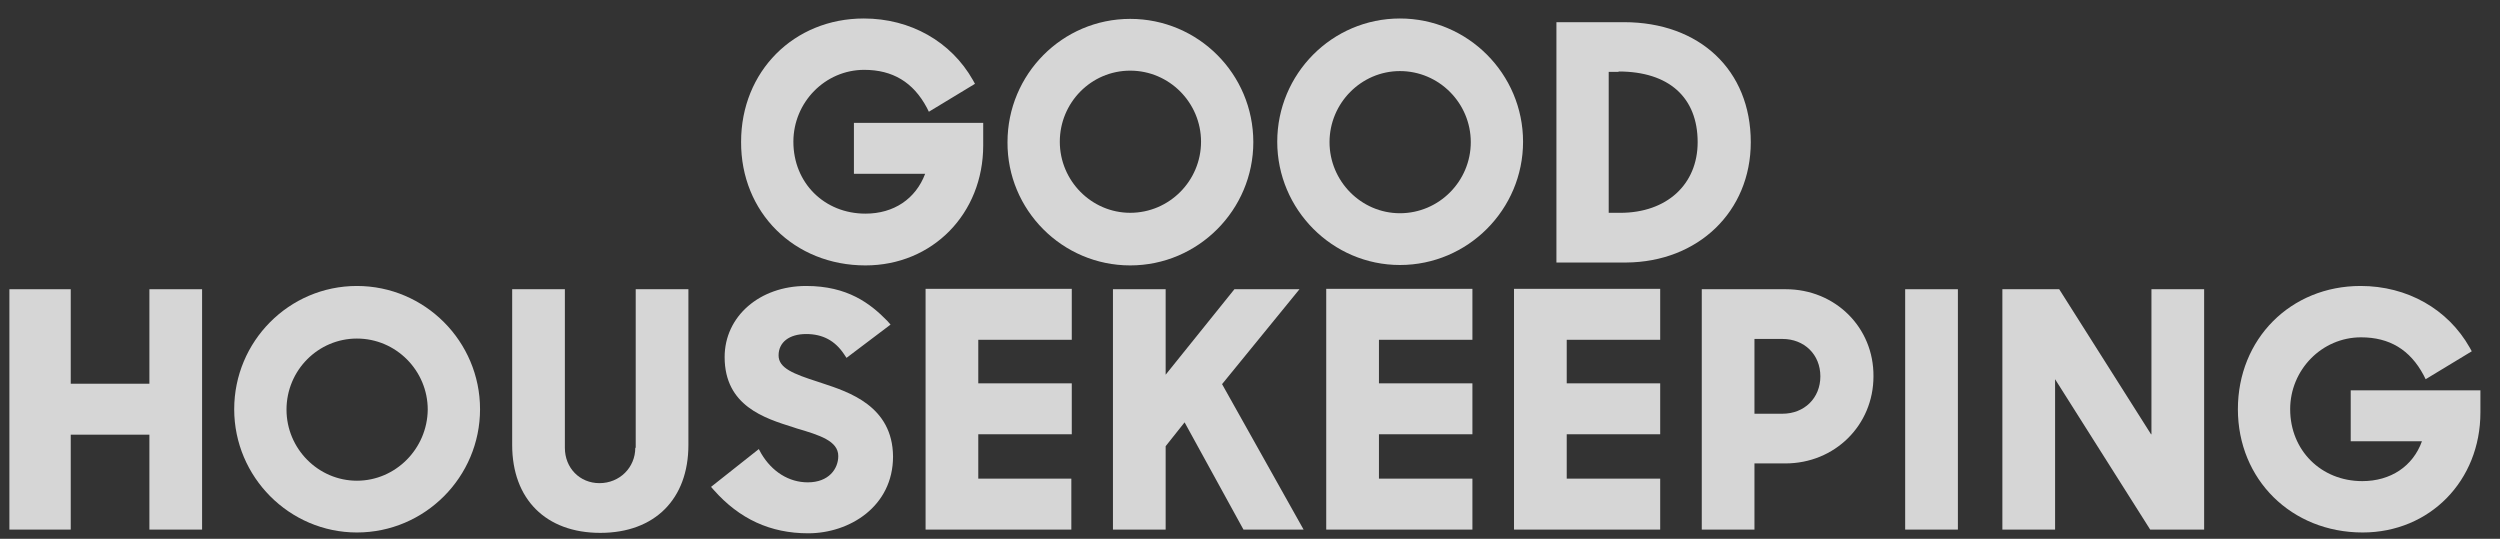 <svg xmlns="http://www.w3.org/2000/svg" width="116" height="25" viewBox="0 0 116 25" fill="none"><rect x="0" y="0" width="116" height="25" fill="#333333" stroke="none"/><path d="M6.932 17.805H3.282V13.42H0.436V24.573H3.282V20.169H6.932V24.573H9.377V13.42H6.932V17.805Z" fill="white" fill-opacity="0.8"></path><path d="M70.25 24.573H77.033V22.209H72.696V20.15H77.033V17.787H72.696V15.766H77.033V13.402H70.25V24.573Z" fill="white" fill-opacity="0.8"></path><path d="M29.477 20.779C29.477 21.694 28.751 22.418 27.815 22.418C26.898 22.418 26.21 21.713 26.21 20.779V13.42H23.765V20.645C23.765 23.162 25.331 24.725 27.853 24.725C30.375 24.725 31.942 23.162 31.942 20.645V13.42H29.497V20.779" fill="white" fill-opacity="0.8"></path><path d="M16.561 13.269C13.408 13.269 10.867 15.842 10.867 18.988C10.867 22.133 13.427 24.707 16.561 24.707C19.713 24.707 22.274 22.133 22.274 18.988C22.274 15.842 19.713 13.269 16.561 13.269ZM16.561 22.305C14.765 22.305 13.294 20.818 13.294 19.007C13.294 17.177 14.765 15.709 16.561 15.709C18.376 15.709 19.847 17.196 19.847 19.007C19.828 20.818 18.357 22.305 16.561 22.305Z" fill="white" fill-opacity="0.8"></path><path d="M109.073 18.111V20.475H112.378C111.958 21.638 110.926 22.324 109.608 22.324C107.697 22.324 106.264 20.894 106.264 18.988C106.264 17.158 107.736 15.652 109.551 15.652C110.869 15.652 111.824 16.224 112.455 17.406L112.55 17.596L114.69 16.3L114.595 16.128C113.582 14.336 111.691 13.269 109.532 13.269C106.283 13.269 103.838 15.728 103.838 18.988C103.838 22.248 106.322 24.707 109.627 24.707C112.741 24.707 115.091 22.305 115.091 19.14V18.111H109.073Z" fill="white" fill-opacity="0.8"></path><path d="M99.808 20.15L95.547 13.42H92.91V24.573H95.356V17.595L99.769 24.573H102.272V13.42H99.827V20.15" fill="white" fill-opacity="0.8"></path><path d="M88.4 13.42H90.846V24.573H88.4V13.42Z" fill="white" fill-opacity="0.8"></path><path d="M61.537 24.573H68.32V22.209H63.983V20.15H68.32V17.787H63.983V15.766H68.32V13.402H61.537V24.573Z" fill="white" fill-opacity="0.8"></path><path d="M38.17 17.787L37.941 17.711C36.813 17.348 36.126 17.081 36.126 16.491C36.126 15.88 36.622 15.499 37.406 15.499C38.17 15.499 38.743 15.804 39.163 16.433L39.278 16.605L41.322 15.061L41.17 14.889C40.386 14.088 39.335 13.269 37.406 13.269C35.247 13.269 33.623 14.68 33.623 16.567C33.623 18.835 35.476 19.407 36.813 19.827L36.985 19.884C38.017 20.189 38.896 20.456 38.896 21.161C38.896 21.752 38.457 22.381 37.482 22.381C36.603 22.381 35.82 21.886 35.323 21.047L35.209 20.837L32.992 22.591L33.126 22.743C34.31 24.078 35.743 24.745 37.501 24.745C39.412 24.745 41.437 23.506 41.437 21.18C41.418 18.835 39.374 18.187 38.17 17.787Z" fill="white" fill-opacity="0.8"></path><path d="M82.86 13.42H78.962V24.573H81.407V21.503H82.841C85.133 21.503 86.929 19.73 86.929 17.462C86.948 15.193 85.152 13.42 82.86 13.42ZM81.407 15.727H82.707C83.719 15.727 84.465 16.451 84.465 17.462C84.465 18.472 83.719 19.197 82.707 19.197H81.407V15.727Z" fill="white" fill-opacity="0.8"></path><path d="M42.928 24.573H49.71V22.209H45.392V20.15H49.73V17.787H45.392V15.766H49.73V13.402H42.947V24.573" fill="white" fill-opacity="0.8"></path><path d="M60.296 13.42H57.277L54.086 17.386V13.42H51.641V24.573H54.086V20.703L54.965 19.597L57.697 24.573H60.487L56.704 17.824L60.296 13.42Z" fill="white" fill-opacity="0.8"></path><path d="M81.236 6.596C81.236 3.26 78.867 1.029 75.351 1.029H72.218V12.181H75.447C78.79 12.162 81.236 9.818 81.236 6.596ZM75.103 3.317C77.434 3.317 78.771 4.518 78.771 6.596C78.771 8.559 77.338 9.875 75.179 9.875H74.644V3.336H75.103V3.317Z" fill="white" fill-opacity="0.8"></path><path d="M52.442 12.315C55.594 12.315 58.154 9.741 58.154 6.596C58.154 3.431 55.594 0.876 52.442 0.876C49.289 0.876 46.748 3.45 46.748 6.596C46.729 9.741 49.289 12.315 52.442 12.315ZM52.442 3.278C54.257 3.278 55.728 4.765 55.728 6.576C55.728 8.388 54.257 9.874 52.442 9.874C50.646 9.874 49.175 8.388 49.175 6.576C49.175 4.765 50.627 3.278 52.442 3.278Z" fill="white" fill-opacity="0.8"></path><path d="M64.957 0.858C61.805 0.858 59.264 3.431 59.264 6.577C59.264 9.722 61.824 12.296 64.957 12.296C68.11 12.296 70.67 9.722 70.67 6.577C70.67 3.431 68.11 0.858 64.957 0.858ZM64.957 9.894C63.161 9.894 61.69 8.407 61.69 6.596C61.69 4.785 63.161 3.298 64.957 3.298C66.772 3.298 68.244 4.785 68.244 6.596C68.244 8.407 66.772 9.894 64.957 9.894Z" fill="white" fill-opacity="0.8"></path><path d="M40.157 12.315C43.271 12.315 45.621 9.913 45.621 6.748V5.7H39.622V8.064H42.927C42.488 9.227 41.475 9.913 40.157 9.913C38.246 9.913 36.813 8.483 36.813 6.577C36.813 4.747 38.285 3.241 40.1 3.241C41.418 3.241 42.373 3.813 43.004 4.994L43.099 5.185L45.239 3.889L45.144 3.717C44.131 1.925 42.239 0.858 40.081 0.858C36.832 0.858 34.387 3.317 34.387 6.577C34.368 9.856 36.852 12.315 40.157 12.315Z" fill="white" fill-opacity="0.8"></path></svg>